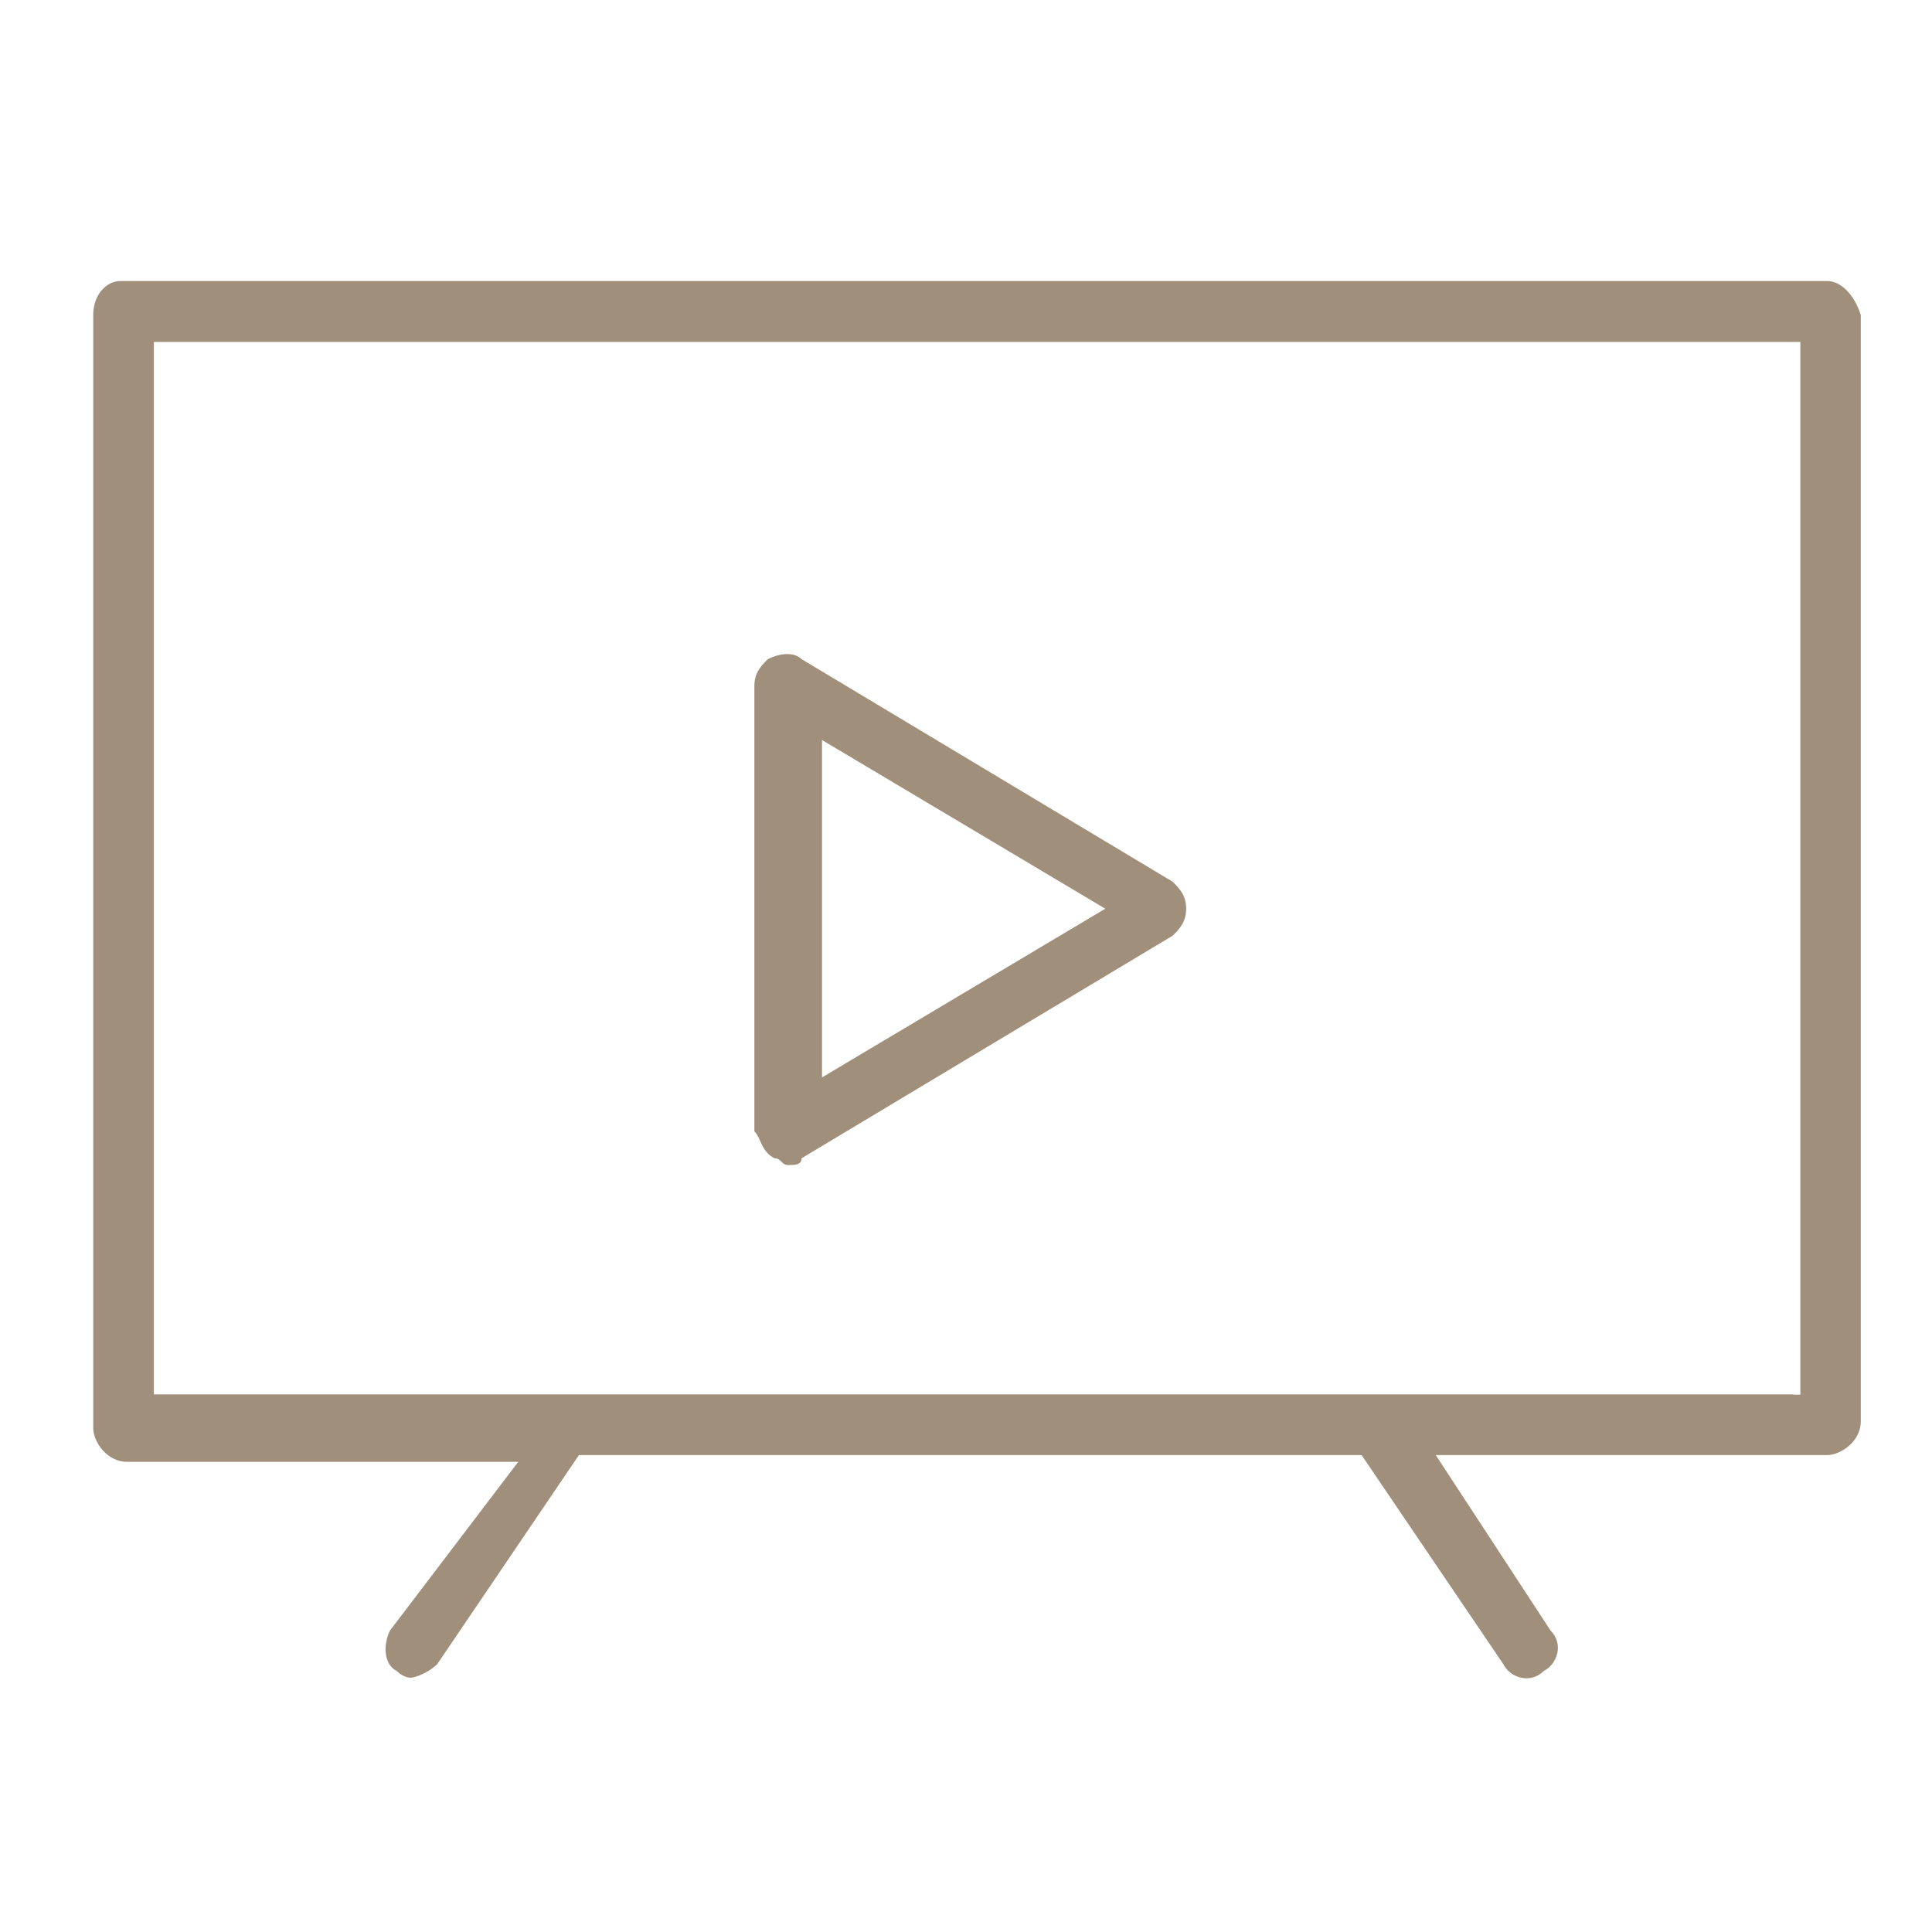 <?xml version="1.0" encoding="utf-8"?>
<!-- Generator: Adobe Illustrator 27.8.1, SVG Export Plug-In . SVG Version: 6.00 Build 0)  -->
<svg version="1.1" id="Layer_1" xmlns="http://www.w3.org/2000/svg" xmlns:xlink="http://www.w3.org/1999/xlink" x="0px" y="0px"
	 viewBox="0 0 86 86" style="enable-background:new 0 0 86 86;" xml:space="preserve">
<style type="text/css">
	.st0{fill:#A0907B;}
</style>
<path class="st0" d="M81.34,12.51H5.35c-0.6,0-1.2,0.6-1.2,1.5v49.56c0,0.6,0.6,1.5,1.5,1.5h17.42l-5.71,7.51
	c-0.3,0.6-0.3,1.5,0.3,1.8c0.3,0.3,0.6,0.3,0.6,0.3c0.3,0,0.9-0.3,1.2-0.6l6.31-9.31h34.84l6.31,9.31c0.3,0.6,1.2,0.9,1.8,0.3
	c0.6-0.3,0.9-1.2,0.3-1.8l-5.11-7.81h17.42c0.6,0,1.5-0.6,1.5-1.5V14.02C82.54,13.11,81.94,12.51,81.34,12.51z M79.84,62.07H61.52
	H25.17H6.85V15.22h73.29v46.86H79.84z"/>
<path class="st0" d="M34.48,51.56c0.3,0,0.3,0.3,0.6,0.3c0.3,0,0.6,0,0.6-0.3l16.52-9.91c0.3-0.3,0.6-0.6,0.6-1.2s-0.3-0.9-0.6-1.2
	l-16.52-9.91c-0.3-0.3-0.9-0.3-1.5,0c-0.3,0.3-0.6,0.6-0.6,1.2v19.82C33.88,50.66,33.88,51.26,34.48,51.56z M36.59,32.94l12.61,7.51
	l-12.61,7.51V32.94z"/>
</svg>
